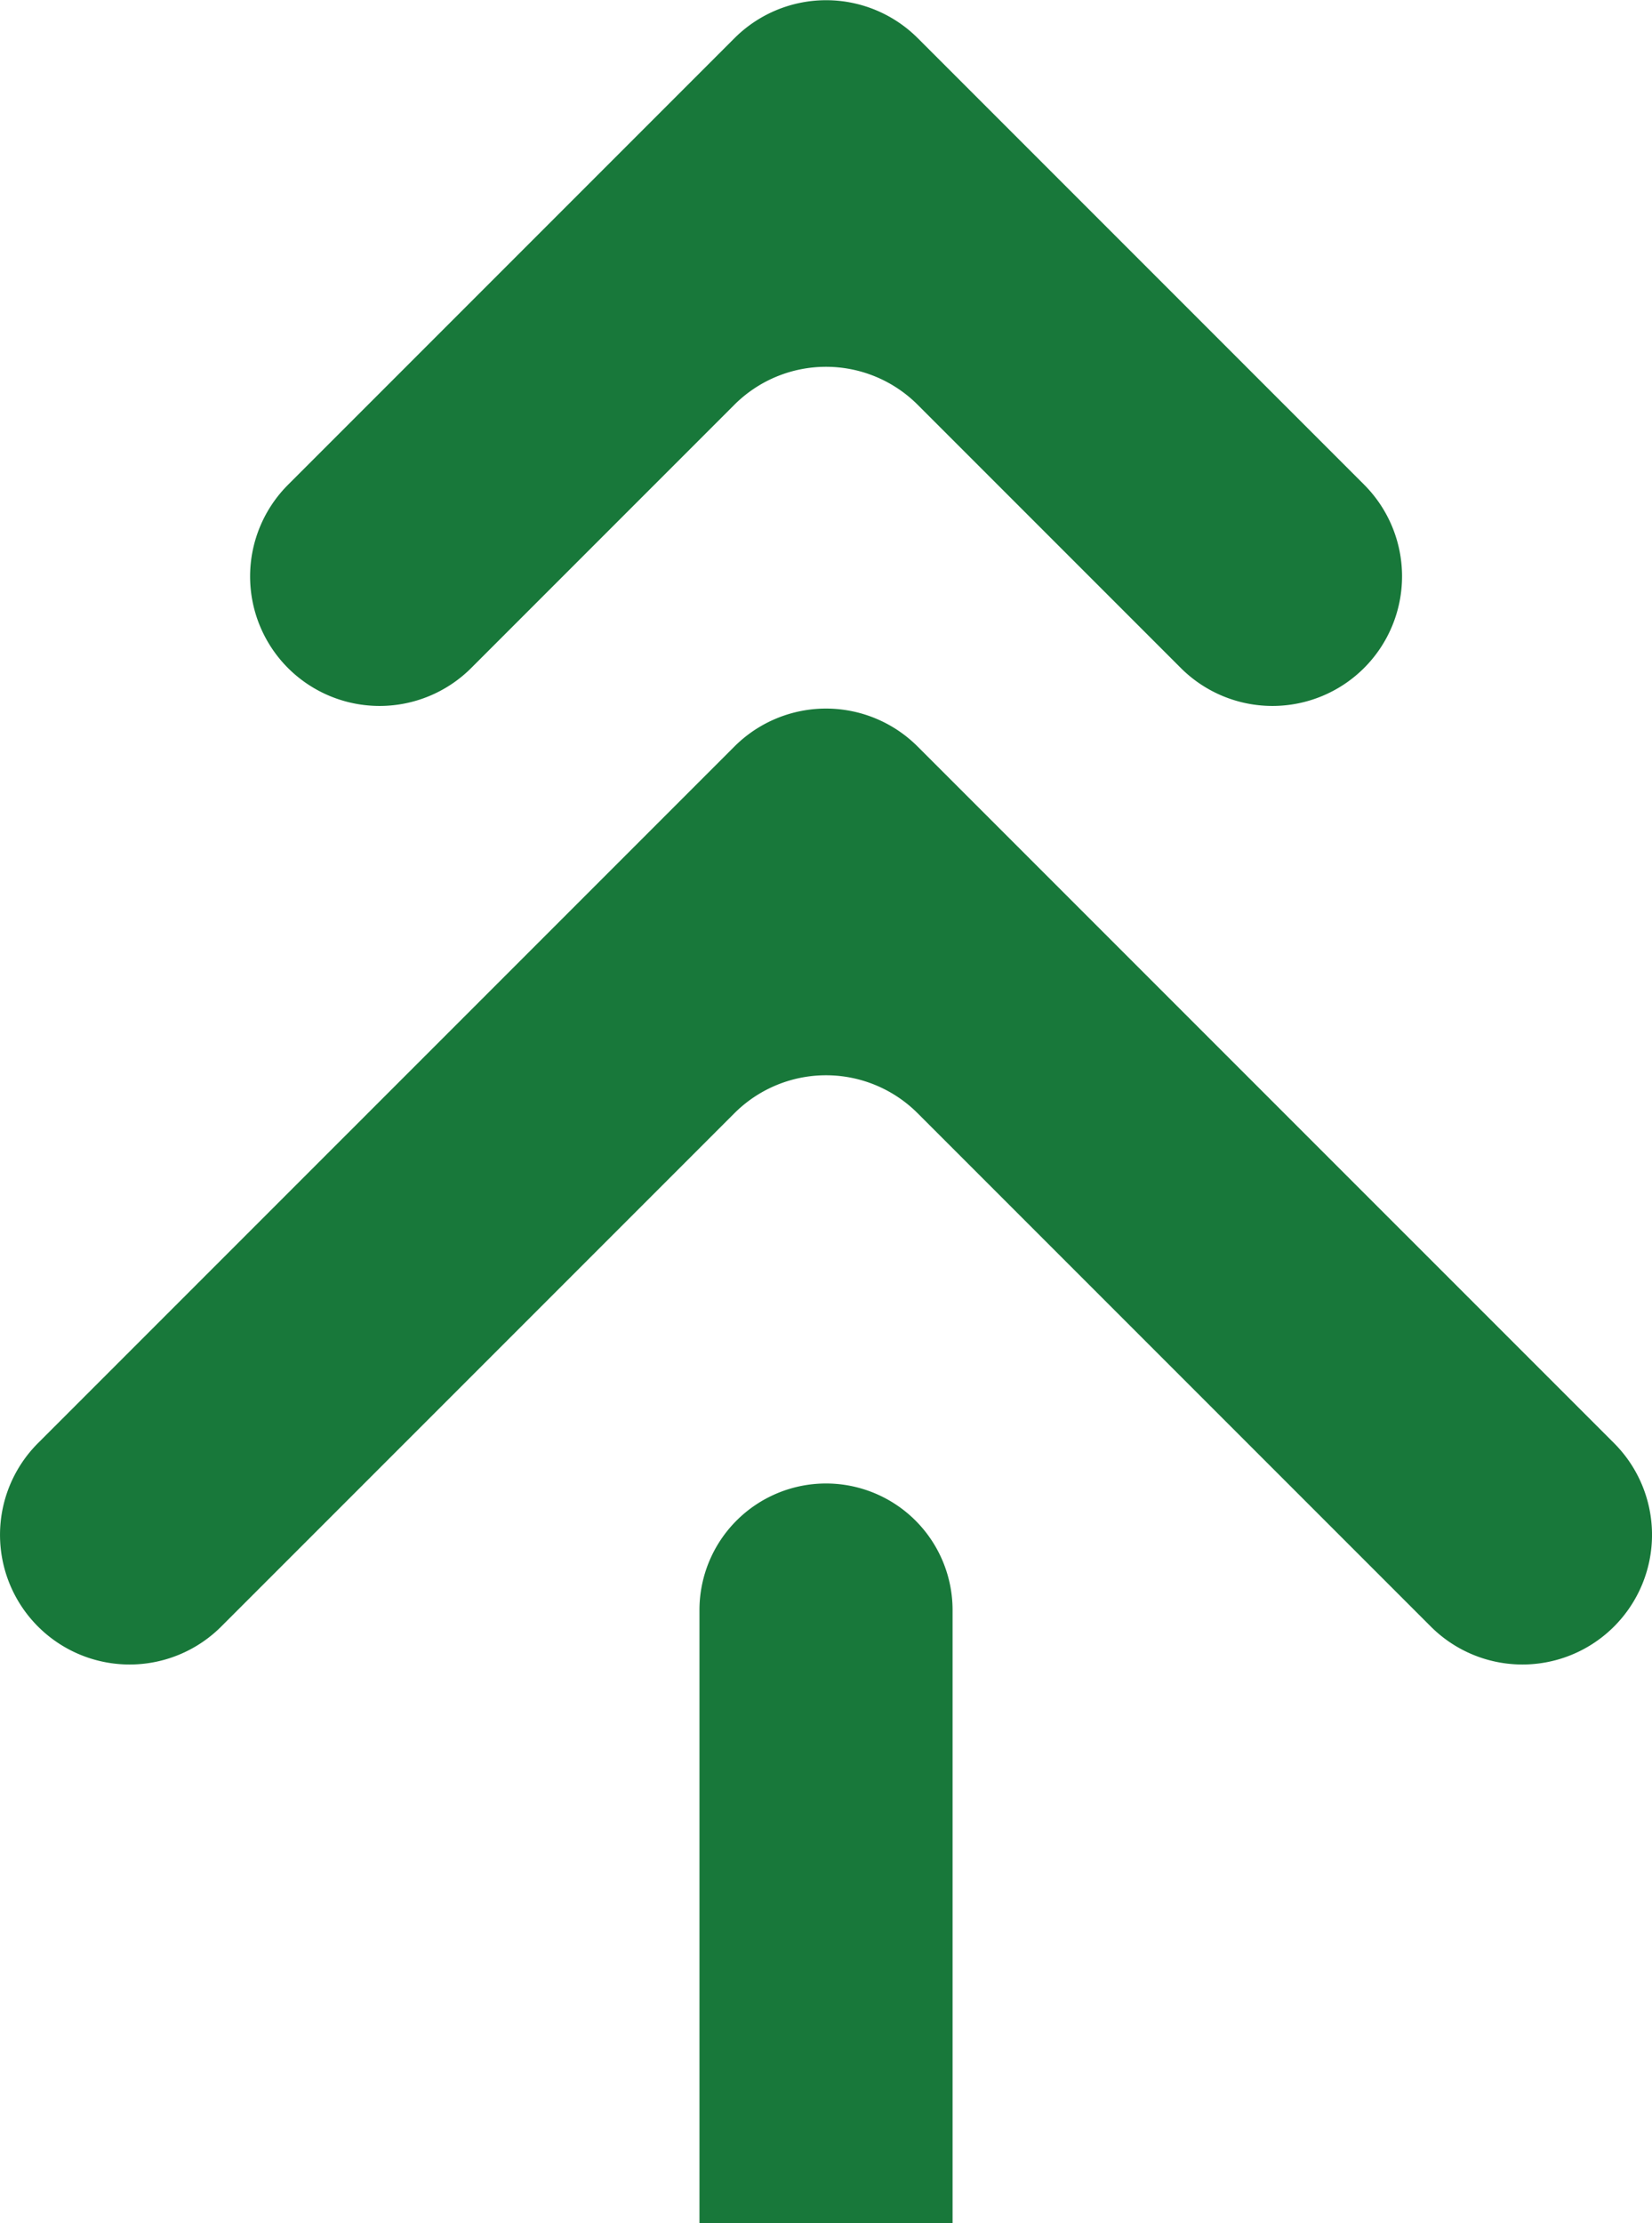 <svg id="图层_1" data-name="图层 1" xmlns="http://www.w3.org/2000/svg" viewBox="0 0 436.77 587.55"><defs><style>.cls-1{fill:#18783a;}</style></defs><path class="cls-1" d="M1365.64,406h0a34.27,34.27,0,0,0,48.46,0l69.57-69.57a34.27,34.27,0,0,1,48.46,0L1601.7,406a34.27,34.27,0,0,0,48.46,0h0a34.27,34.27,0,0,0,0-48.46l-118-118a34.27,34.27,0,0,0-48.46,0l-118,118A34.27,34.27,0,0,0,1365.64,406Z" transform="translate(-1289.51 -229.45)"/><path class="cls-1" d="M1299.55,659.34h0a34.25,34.25,0,0,0,48.46,0l135.66-135.65a34.25,34.25,0,0,1,48.46,0l135.66,135.65a34.25,34.25,0,0,0,48.46,0h0a34.27,34.27,0,0,0,0-48.46L1532.13,426.77a34.25,34.25,0,0,0-48.46,0L1299.55,610.88A34.27,34.27,0,0,0,1299.55,659.34Z" transform="translate(-1289.51 -229.45)"/><path class="cls-1" d="M1541.36,817V655a33.46,33.46,0,0,0-33.46-33.46h0A33.46,33.46,0,0,0,1474.44,655V817Z" transform="translate(-1289.51 -229.45)"/></svg>